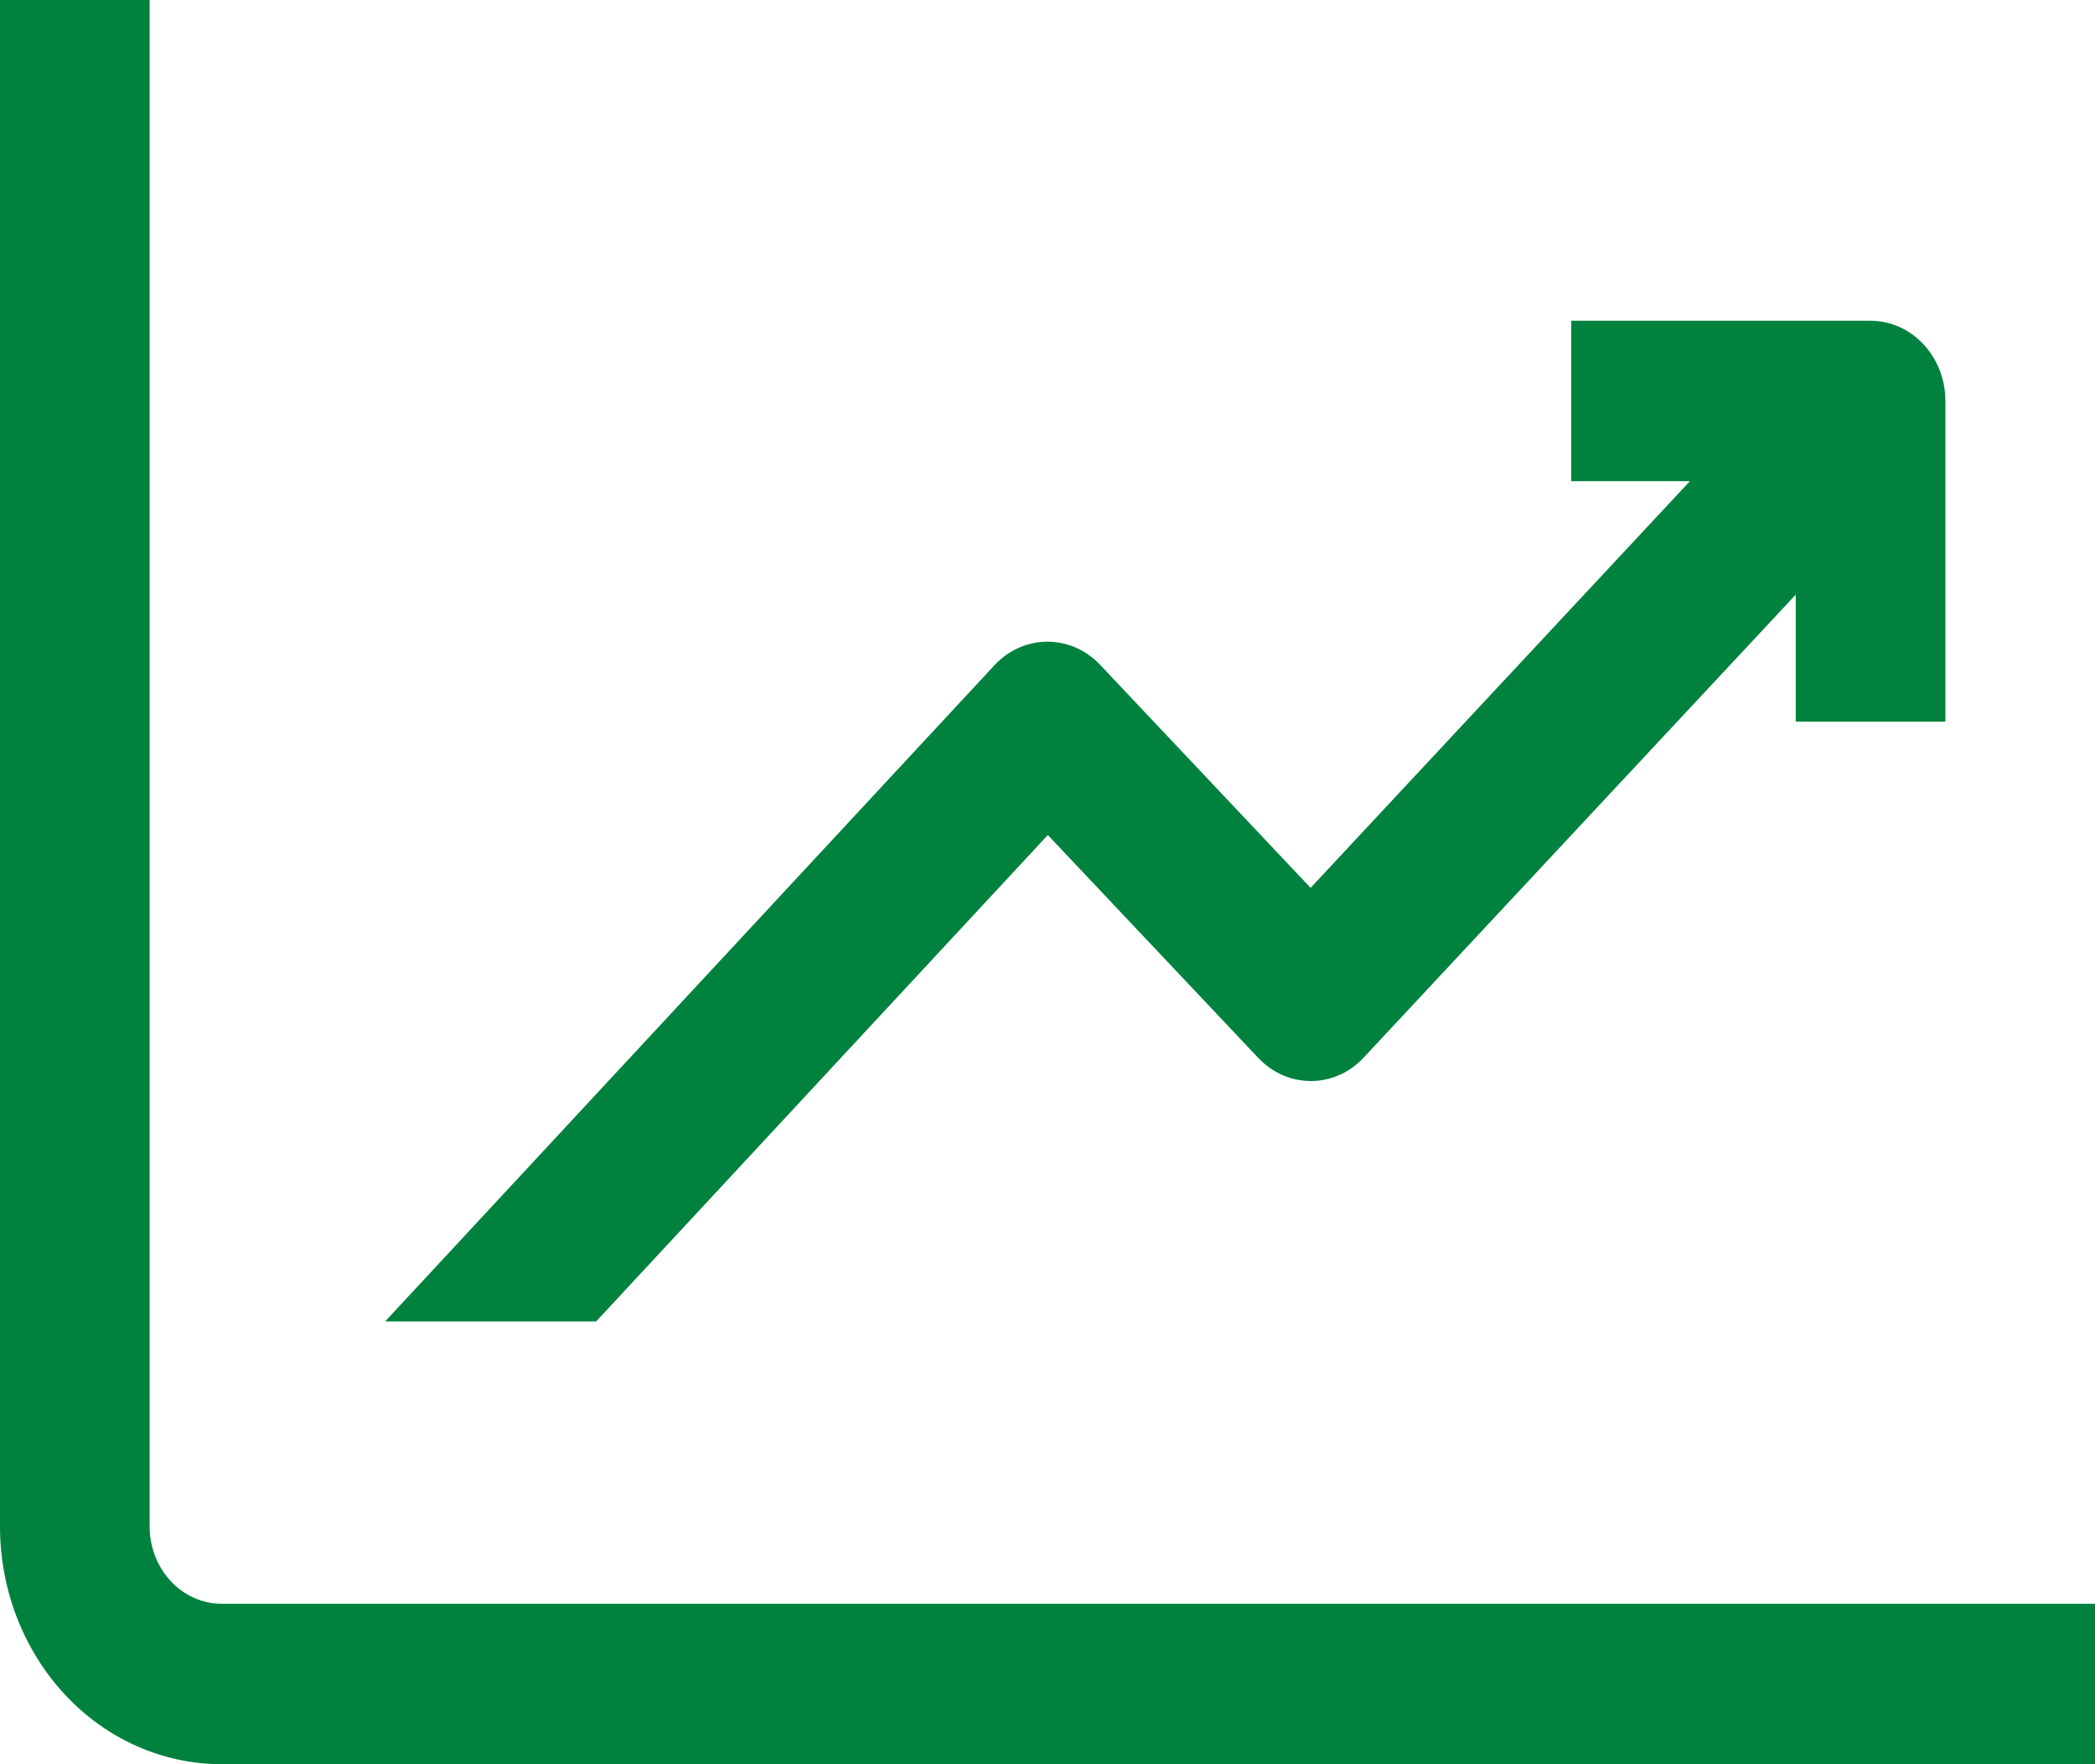 <svg xmlns="http://www.w3.org/2000/svg" width="19" height="16" viewBox="0 0 19 16" fill="none"><path fill-rule="evenodd" clip-rule="evenodd" d="M3.493 11.984L9.019 6.033C9.283 5.75 9.711 5.748 9.977 6.029L11.886 8.052L15.326 4.364H14.25V2.909H16.964C17.339 2.909 17.643 3.235 17.643 3.636V6.545H16.286V5.393L12.368 9.591C12.105 9.874 11.677 9.875 11.412 9.595L9.503 7.573L5.407 11.984L3.493 11.984ZM0 0H1.357V13.844C1.357 14.03 1.426 14.208 1.549 14.34C1.672 14.472 1.838 14.545 2.012 14.545H19V16H2.012C1.478 16 0.966 15.774 0.589 15.369C0.212 14.964 2.17439e-06 14.416 2.17439e-06 13.844L0 0Z" fill="#00823E"></path></svg>